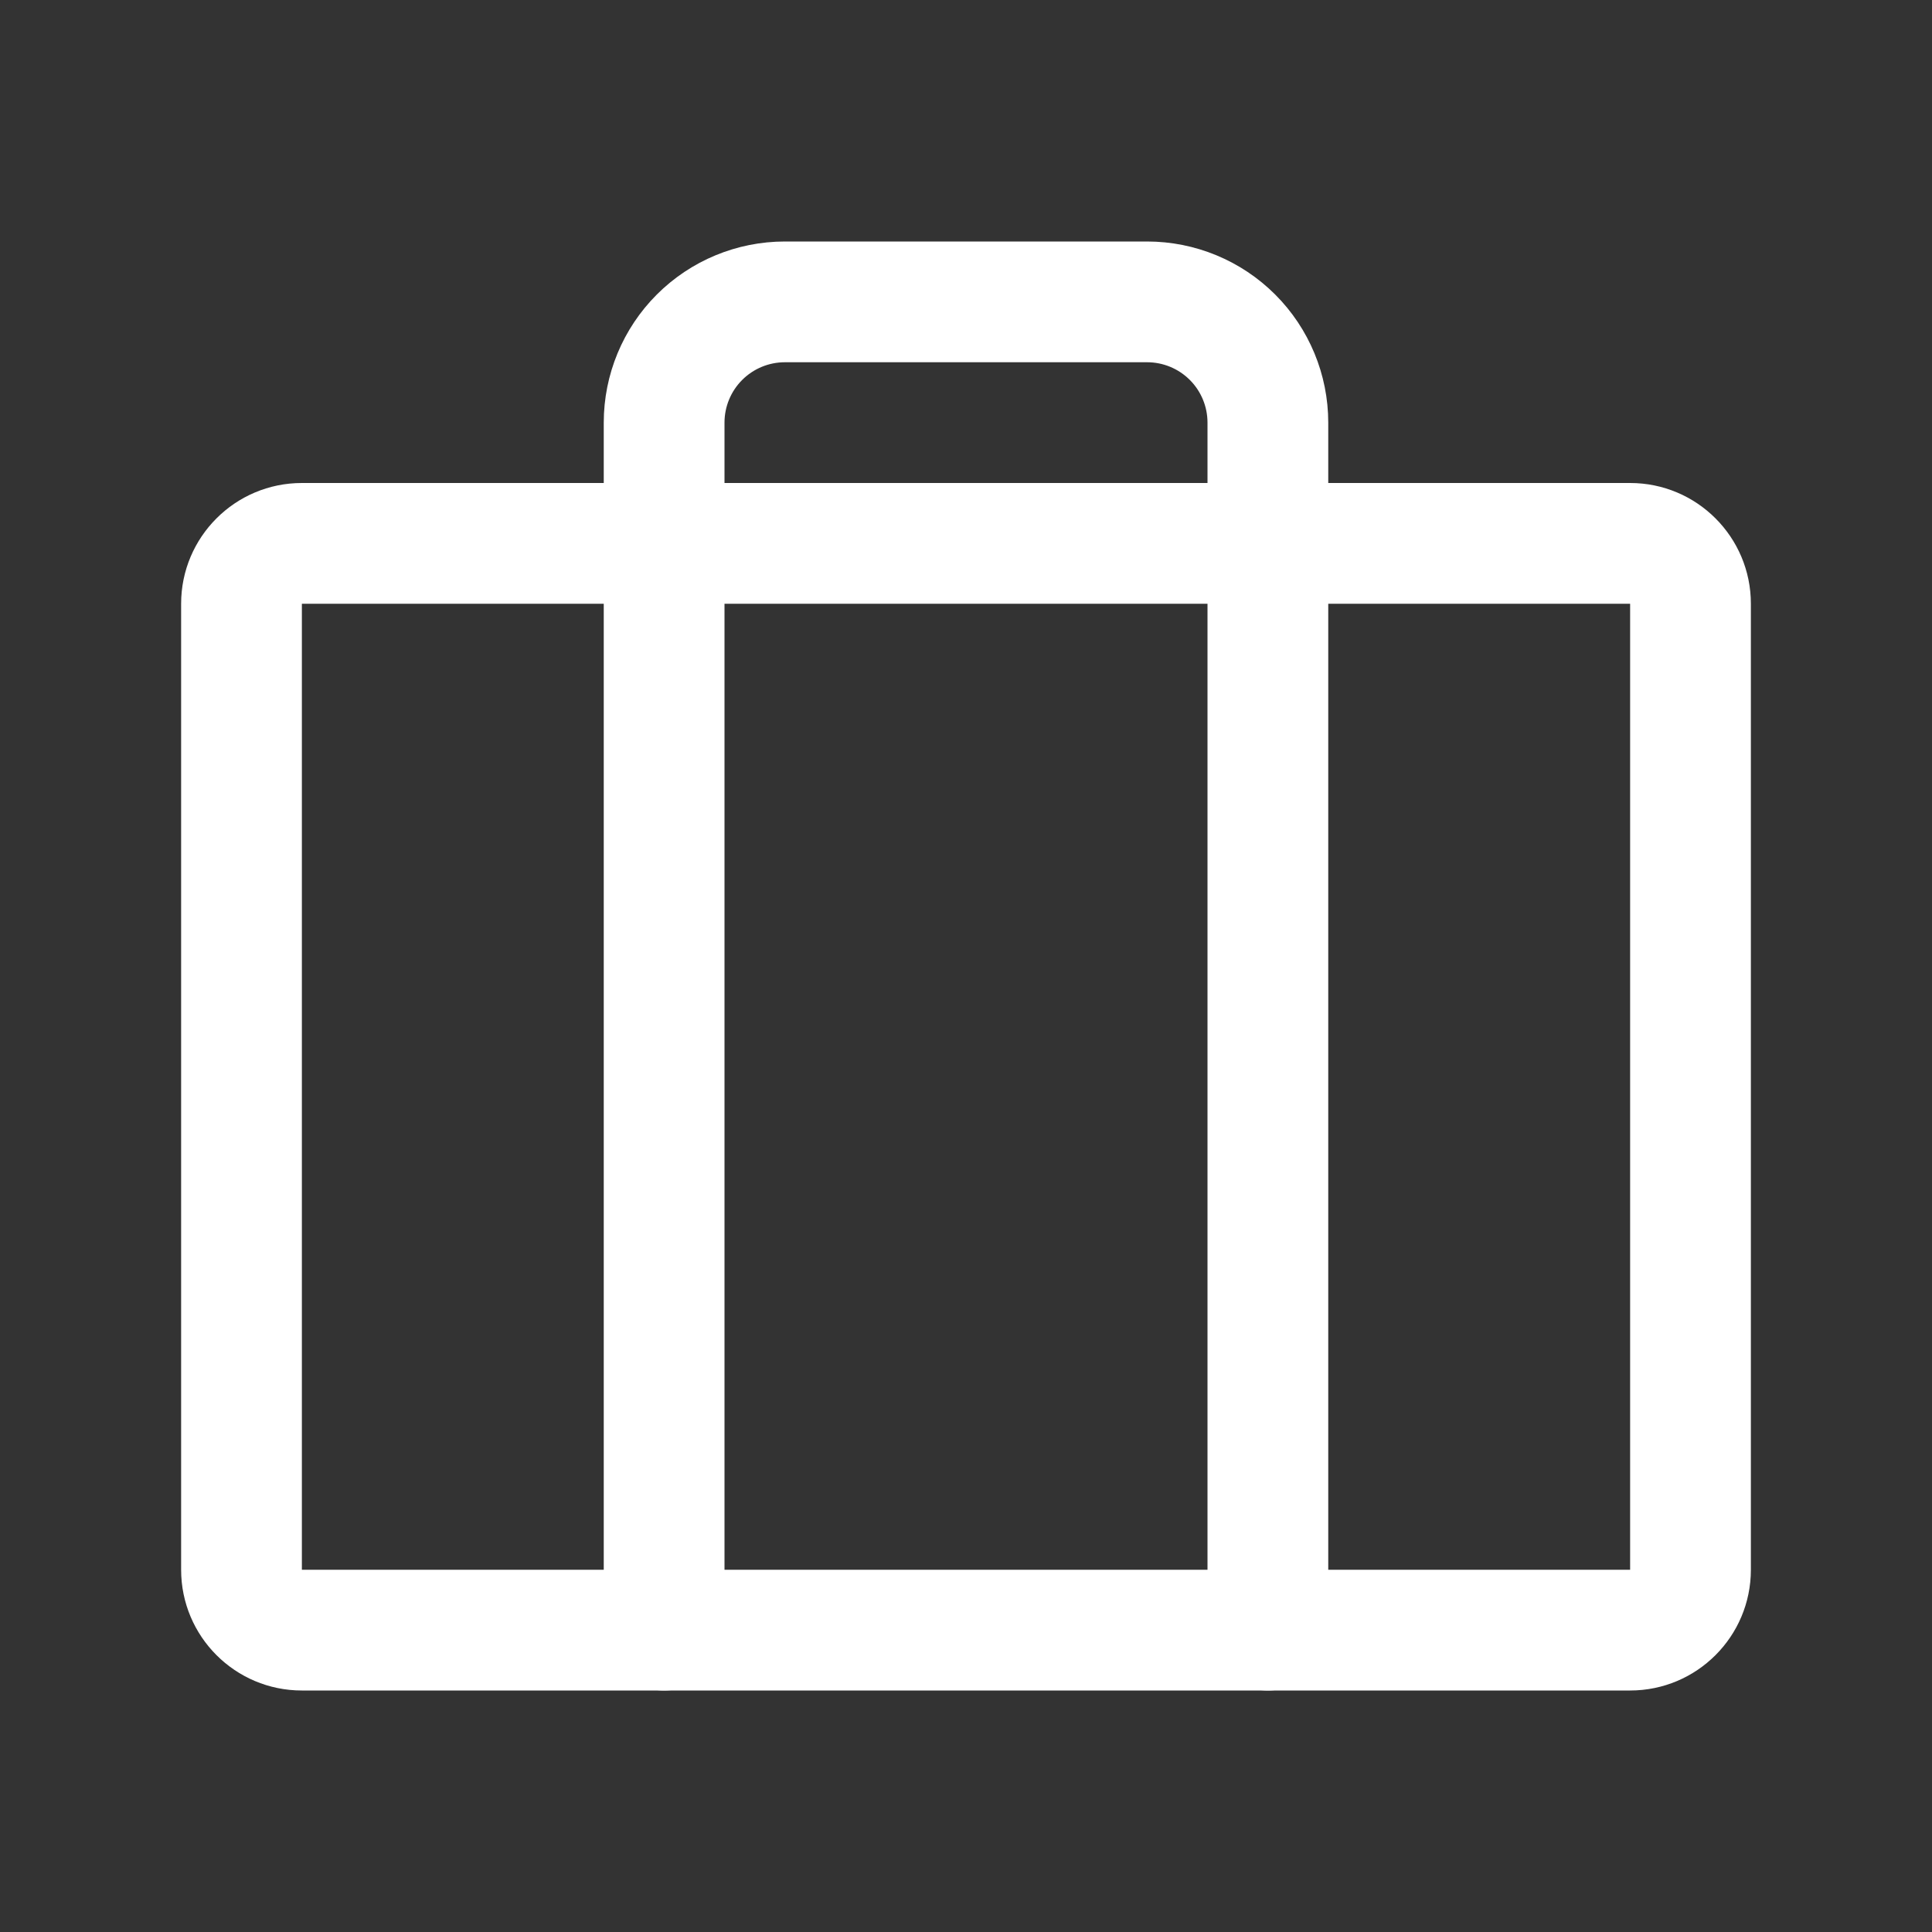 <svg width="124" height="124" viewBox="0 0 124 124" fill="none" xmlns="http://www.w3.org/2000/svg">
<rect x="0" y="0" width="124" height="124" fill="#333333" stroke="none"/>
<path fill-rule="evenodd" clip-rule="evenodd" d="M11.625 38.75C11.625 34.47 15.095 31 19.375 31H104.625C108.905 31 112.375 34.47 112.375 38.75V100.75C112.375 105.03 108.905 108.5 104.625 108.5H19.375C15.095 108.5 11.625 105.03 11.625 100.75V38.75ZM104.625 38.75H19.375V100.75H104.625V38.75Z" fill="white"/>
<path fill-rule="evenodd" clip-rule="evenodd" d="M42.155 18.905C44.335 16.725 47.292 15.5 50.375 15.5H73.625C76.708 15.5 79.665 16.725 81.845 18.905C84.025 21.085 85.25 24.042 85.25 27.125V104.625C85.25 106.765 83.515 108.5 81.375 108.5C79.235 108.5 77.5 106.765 77.5 104.625V27.125C77.5 26.097 77.092 25.112 76.365 24.385C75.638 23.658 74.653 23.25 73.625 23.25H50.375C49.347 23.25 48.362 23.658 47.635 24.385C46.908 25.112 46.5 26.097 46.5 27.125V104.625C46.5 106.765 44.765 108.5 42.625 108.5C40.485 108.5 38.75 106.765 38.75 104.625V27.125C38.75 24.042 39.975 21.085 42.155 18.905Z" fill="white"/>
</svg>

